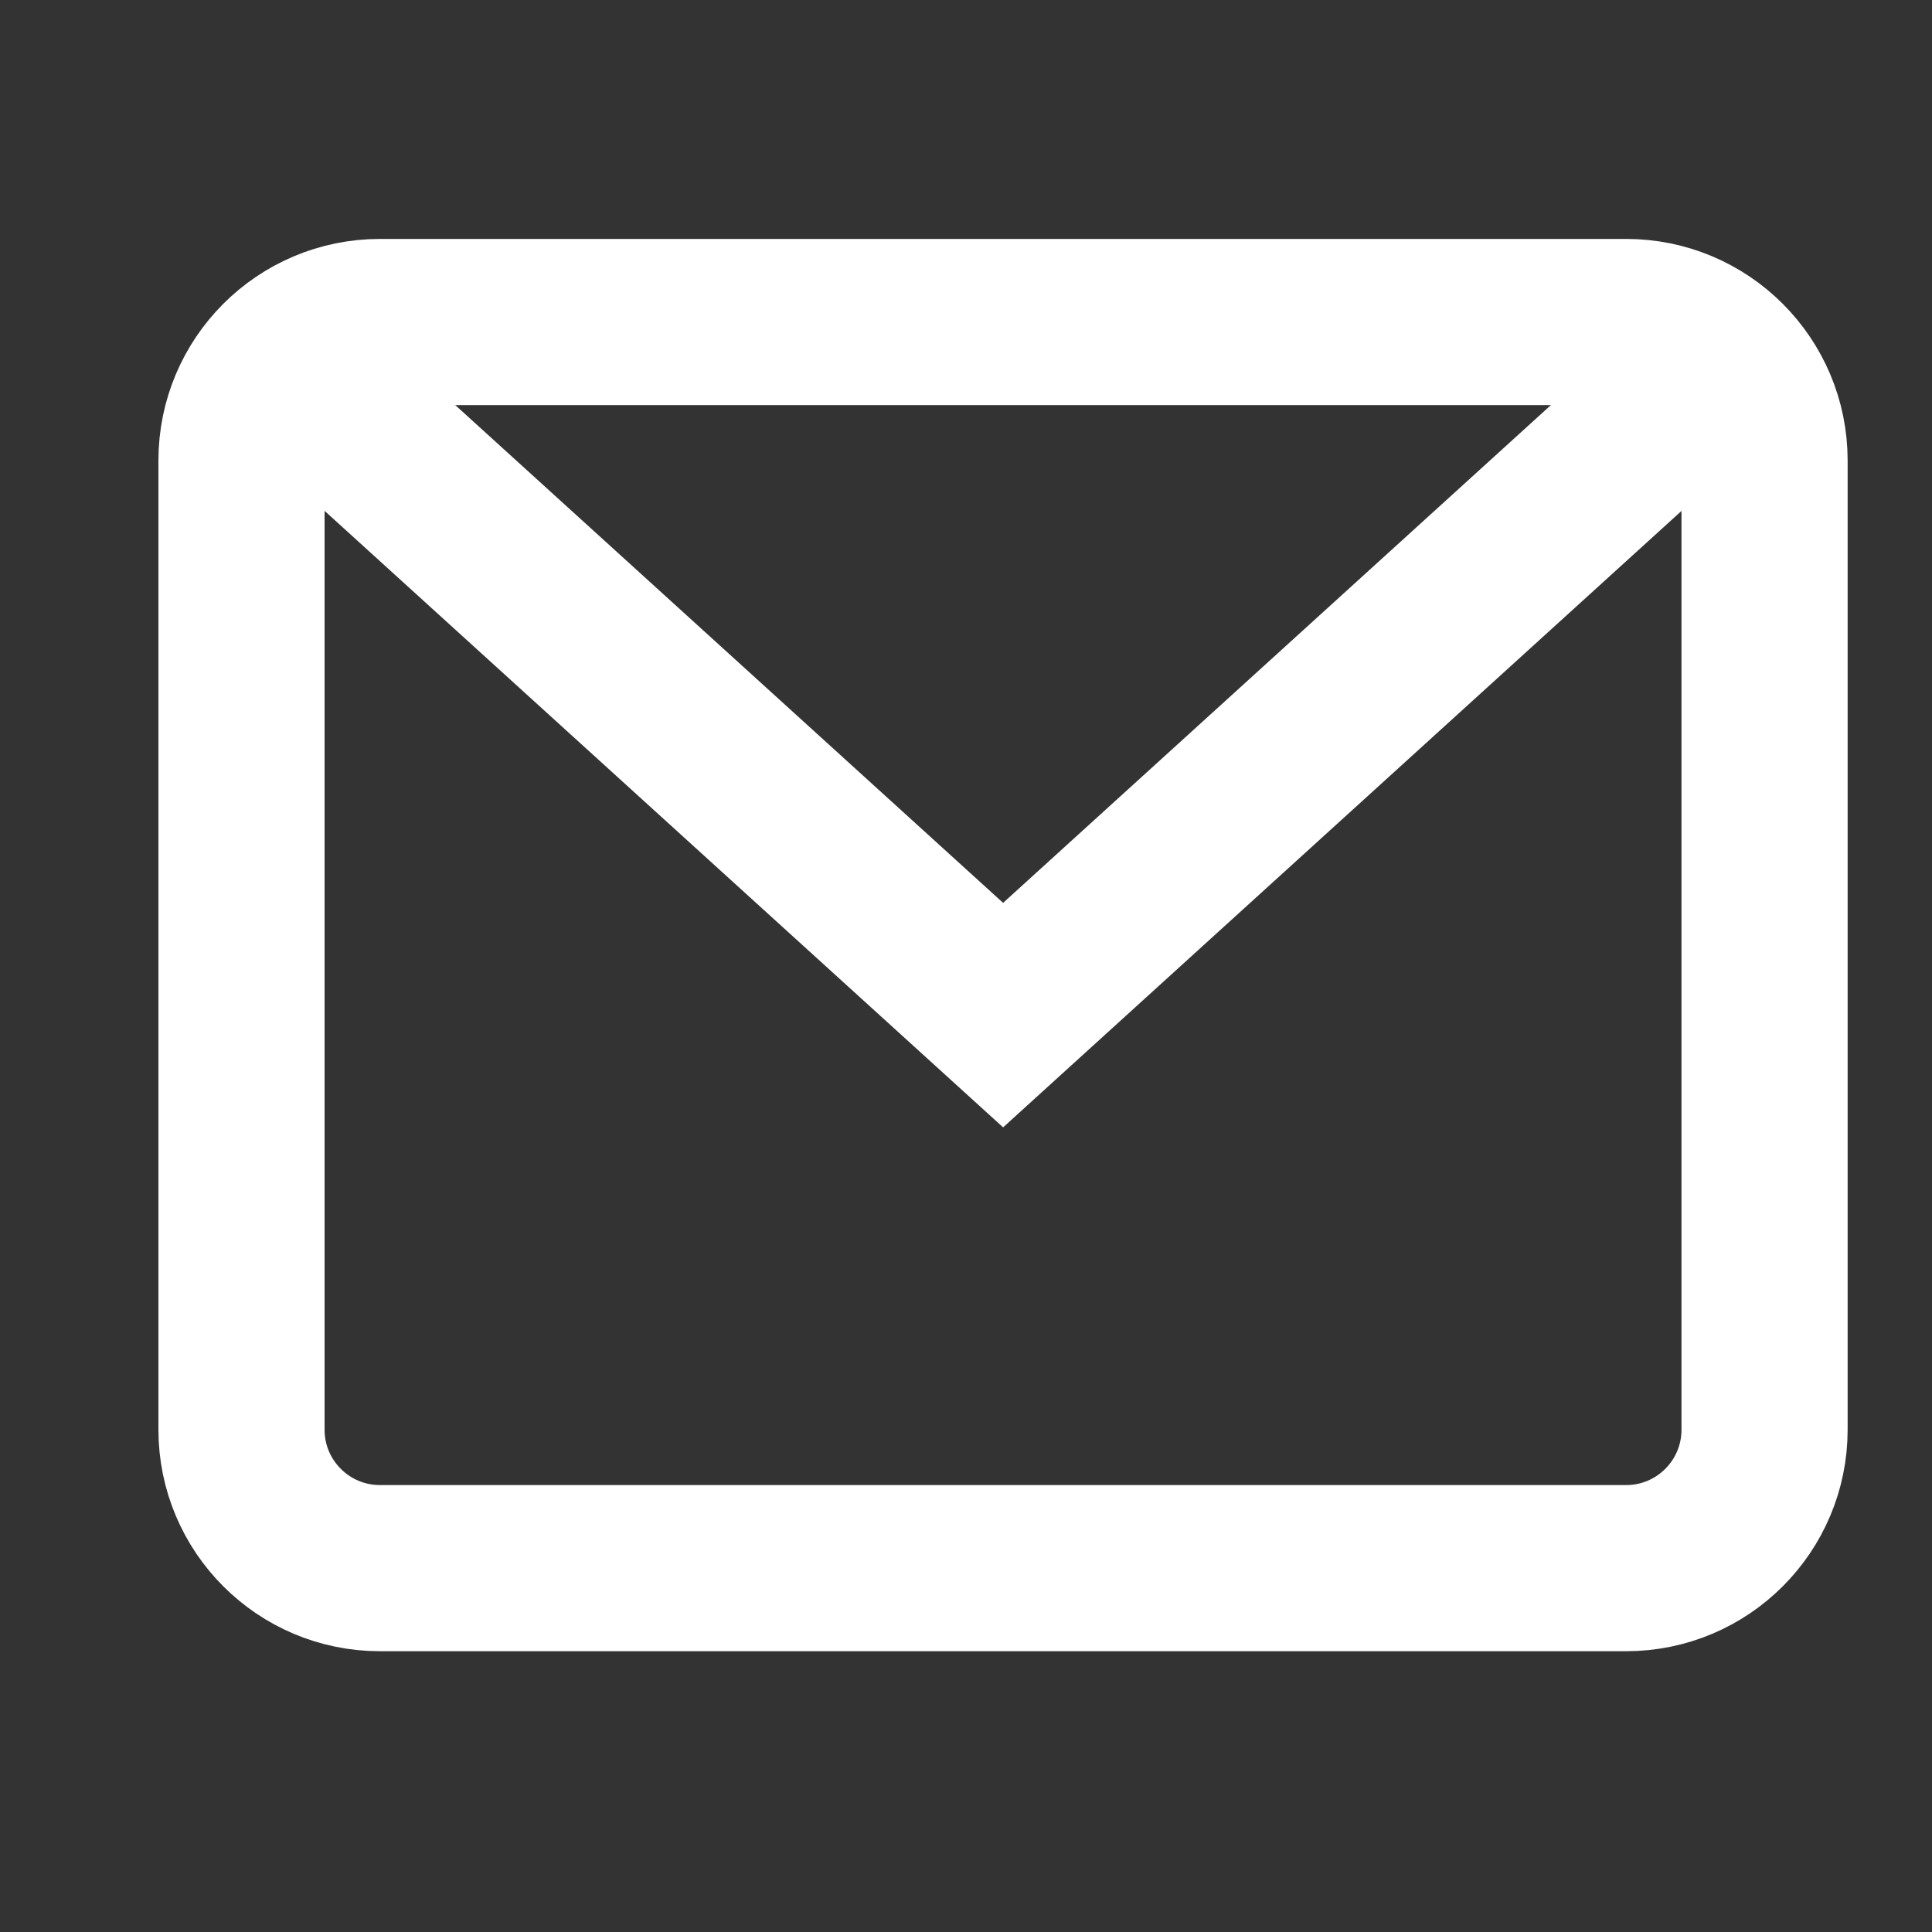 <svg width="24" height="24" viewBox="0 0 24 24" fill="none" xmlns="http://www.w3.org/2000/svg">
<rect x="0" y="0" width="24" height="24" fill="#333333" stroke="none"/>
<path d="M3.525 4.491L12.461 12.61L21.396 4.491" stroke="white" stroke-width="2.064" stroke-miterlimit="10"/>
<path d="M20.2 4L4.72 4C3.77 4 3 4.77 3 5.72L3 17.76C3 18.71 3.77 19.48 4.72 19.48L20.2 19.48C21.15 19.48 21.92 18.71 21.92 17.76L21.92 5.72C21.92 4.77 21.15 4 20.2 4Z" stroke="white" stroke-width="2.064" stroke-miterlimit="10" stroke-linecap="square"/>
</svg>
